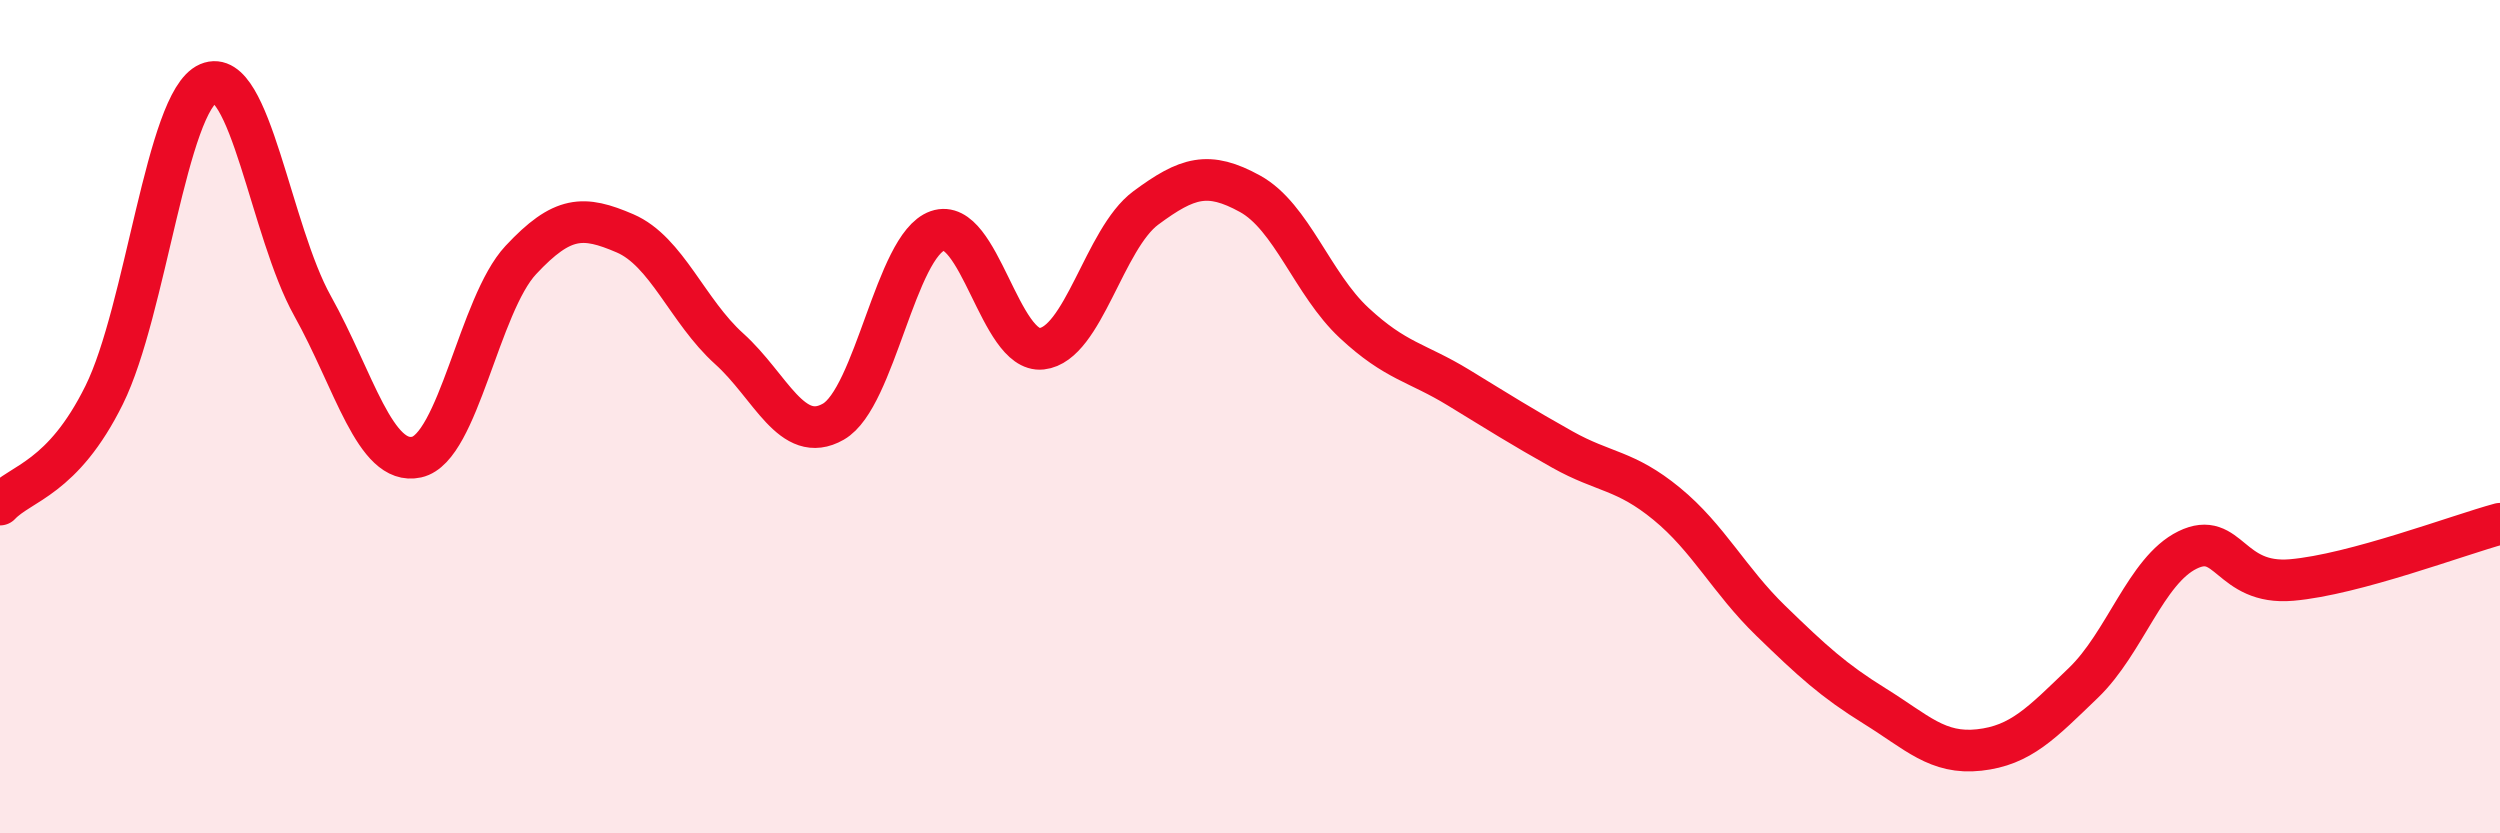 
    <svg width="60" height="20" viewBox="0 0 60 20" xmlns="http://www.w3.org/2000/svg">
      <path
        d="M 0,12.11 C 0.5,11.58 1.5,11.5 2.5,9.48 C 3.5,7.46 4,2.43 5,2 C 6,1.57 6.5,5.55 7.5,7.34 C 8.5,9.13 9,11.19 10,10.97 C 11,10.75 11.5,7.31 12.5,6.24 C 13.5,5.17 14,5.17 15,5.6 C 16,6.03 16.5,7.47 17.5,8.37 C 18.5,9.27 19,10.69 20,10.12 C 21,9.55 21.5,5.89 22.5,5.54 C 23.5,5.19 24,8.48 25,8.37 C 26,8.26 26.5,5.73 27.5,4.99 C 28.5,4.25 29,4.1 30,4.65 C 31,5.2 31.5,6.82 32.5,7.75 C 33.5,8.68 34,8.69 35,9.3 C 36,9.91 36.5,10.23 37.5,10.79 C 38.5,11.35 39,11.27 40,12.09 C 41,12.91 41.5,13.93 42.5,14.9 C 43.5,15.87 44,16.33 45,16.95 C 46,17.57 46.5,18.11 47.5,18 C 48.5,17.89 49,17.35 50,16.39 C 51,15.43 51.5,13.69 52.5,13.2 C 53.5,12.71 53.5,14.05 55,13.92 C 56.5,13.79 59,12.84 60,12.57L60 20L0 20Z"
        fill="#EB0A25"
        opacity="0.1"
        stroke-linecap="round"
        stroke-linejoin="round"
      />
      <path
        d="M 0,12.11 C 0.5,11.58 1.5,11.5 2.5,9.48 C 3.5,7.46 4,2.43 5,2 C 6,1.57 6.5,5.55 7.5,7.34 C 8.5,9.13 9,11.19 10,10.97 C 11,10.75 11.5,7.31 12.5,6.24 C 13.5,5.17 14,5.17 15,5.6 C 16,6.03 16.5,7.47 17.5,8.37 C 18.5,9.27 19,10.69 20,10.12 C 21,9.55 21.5,5.89 22.5,5.54 C 23.5,5.19 24,8.48 25,8.37 C 26,8.26 26.5,5.73 27.5,4.99 C 28.5,4.25 29,4.1 30,4.65 C 31,5.2 31.5,6.82 32.5,7.75 C 33.5,8.68 34,8.69 35,9.3 C 36,9.91 36.5,10.23 37.5,10.79 C 38.5,11.35 39,11.27 40,12.09 C 41,12.91 41.5,13.93 42.5,14.9 C 43.5,15.87 44,16.33 45,16.95 C 46,17.57 46.5,18.11 47.5,18 C 48.5,17.89 49,17.35 50,16.39 C 51,15.43 51.5,13.69 52.5,13.2 C 53.5,12.71 53.5,14.05 55,13.92 C 56.5,13.79 59,12.84 60,12.57"
        stroke="#EB0A25"
        stroke-width="1"
        fill="none"
        stroke-linecap="round"
        stroke-linejoin="round"
      />
    </svg>
  